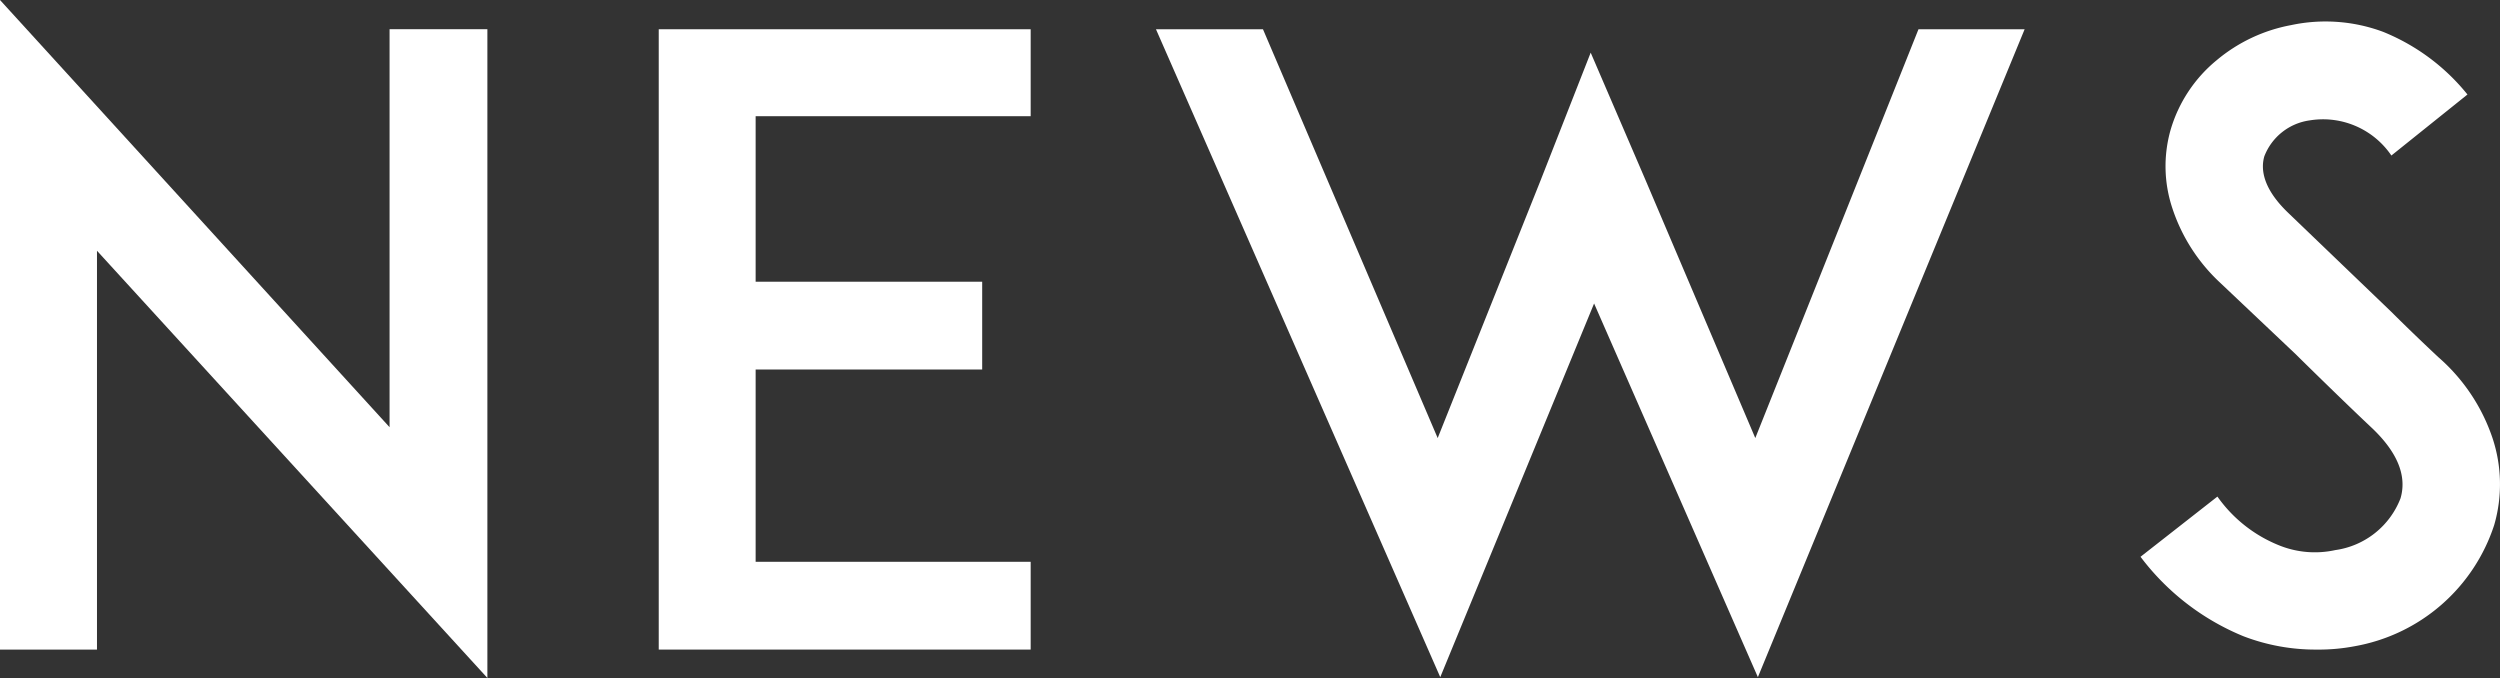 <svg xmlns="http://www.w3.org/2000/svg" width="125.62" height="34.068" viewBox="0 0 125.62 34.068"><rect x="0" y="0" width="125.62" height="34.068" fill="#333333" stroke="none"/><defs><style>.a{fill:#fff;}</style></defs><title>ttl-news</title><path class="a" d="M4.873,12.6V32.64H0V0L19.575,21.466v-20H24.49v32.6Z"/><path class="a" d="M37.969,14.156H49.353v4.411H37.969v9.662h13.82V32.64H33.1V1.47H51.789V5.839H37.969Z"/><path class="a" d="M88.33,34.026,80.1,15.249l-7.73,18.777L58.085,1.47h5.377l8.779,20.542L77.408,9.073l2.521-6.427,2.73,6.343L88.2,22.012,96.4,1.47h5.334Z"/><path class="a" d="M125.329,26.38a9.029,9.029,0,0,1-7.015,6.092,9.579,9.579,0,0,1-1.89.168,10.1,10.1,0,0,1-3.7-.672,12.325,12.325,0,0,1-5.167-3.991l3.864-3.025a6.958,6.958,0,0,0,3.066,2.437,4.791,4.791,0,0,0,2.857.252,4.13,4.13,0,0,0,3.277-2.6c.42-1.428-.547-2.688-1.429-3.528-1.385-1.3-3.654-3.529-3.822-3.7L111.551,14.2a8.9,8.9,0,0,1-2.395-3.738,6.674,6.674,0,0,1-.084-3.949,7.112,7.112,0,0,1,2.311-3.487,8.122,8.122,0,0,1,3.739-1.764,8.3,8.3,0,0,1,4.62.336,10.493,10.493,0,0,1,4.243,3.151l-3.823,3.066a4.15,4.15,0,0,0-4.116-1.764,2.861,2.861,0,0,0-2.269,1.806c-.168.588-.126,1.555,1.177,2.815l5.208,5c.757.757,1.681,1.639,2.353,2.269a9.333,9.333,0,0,1,2.73,4.075A7.364,7.364,0,0,1,125.329,26.38Z"/></svg>